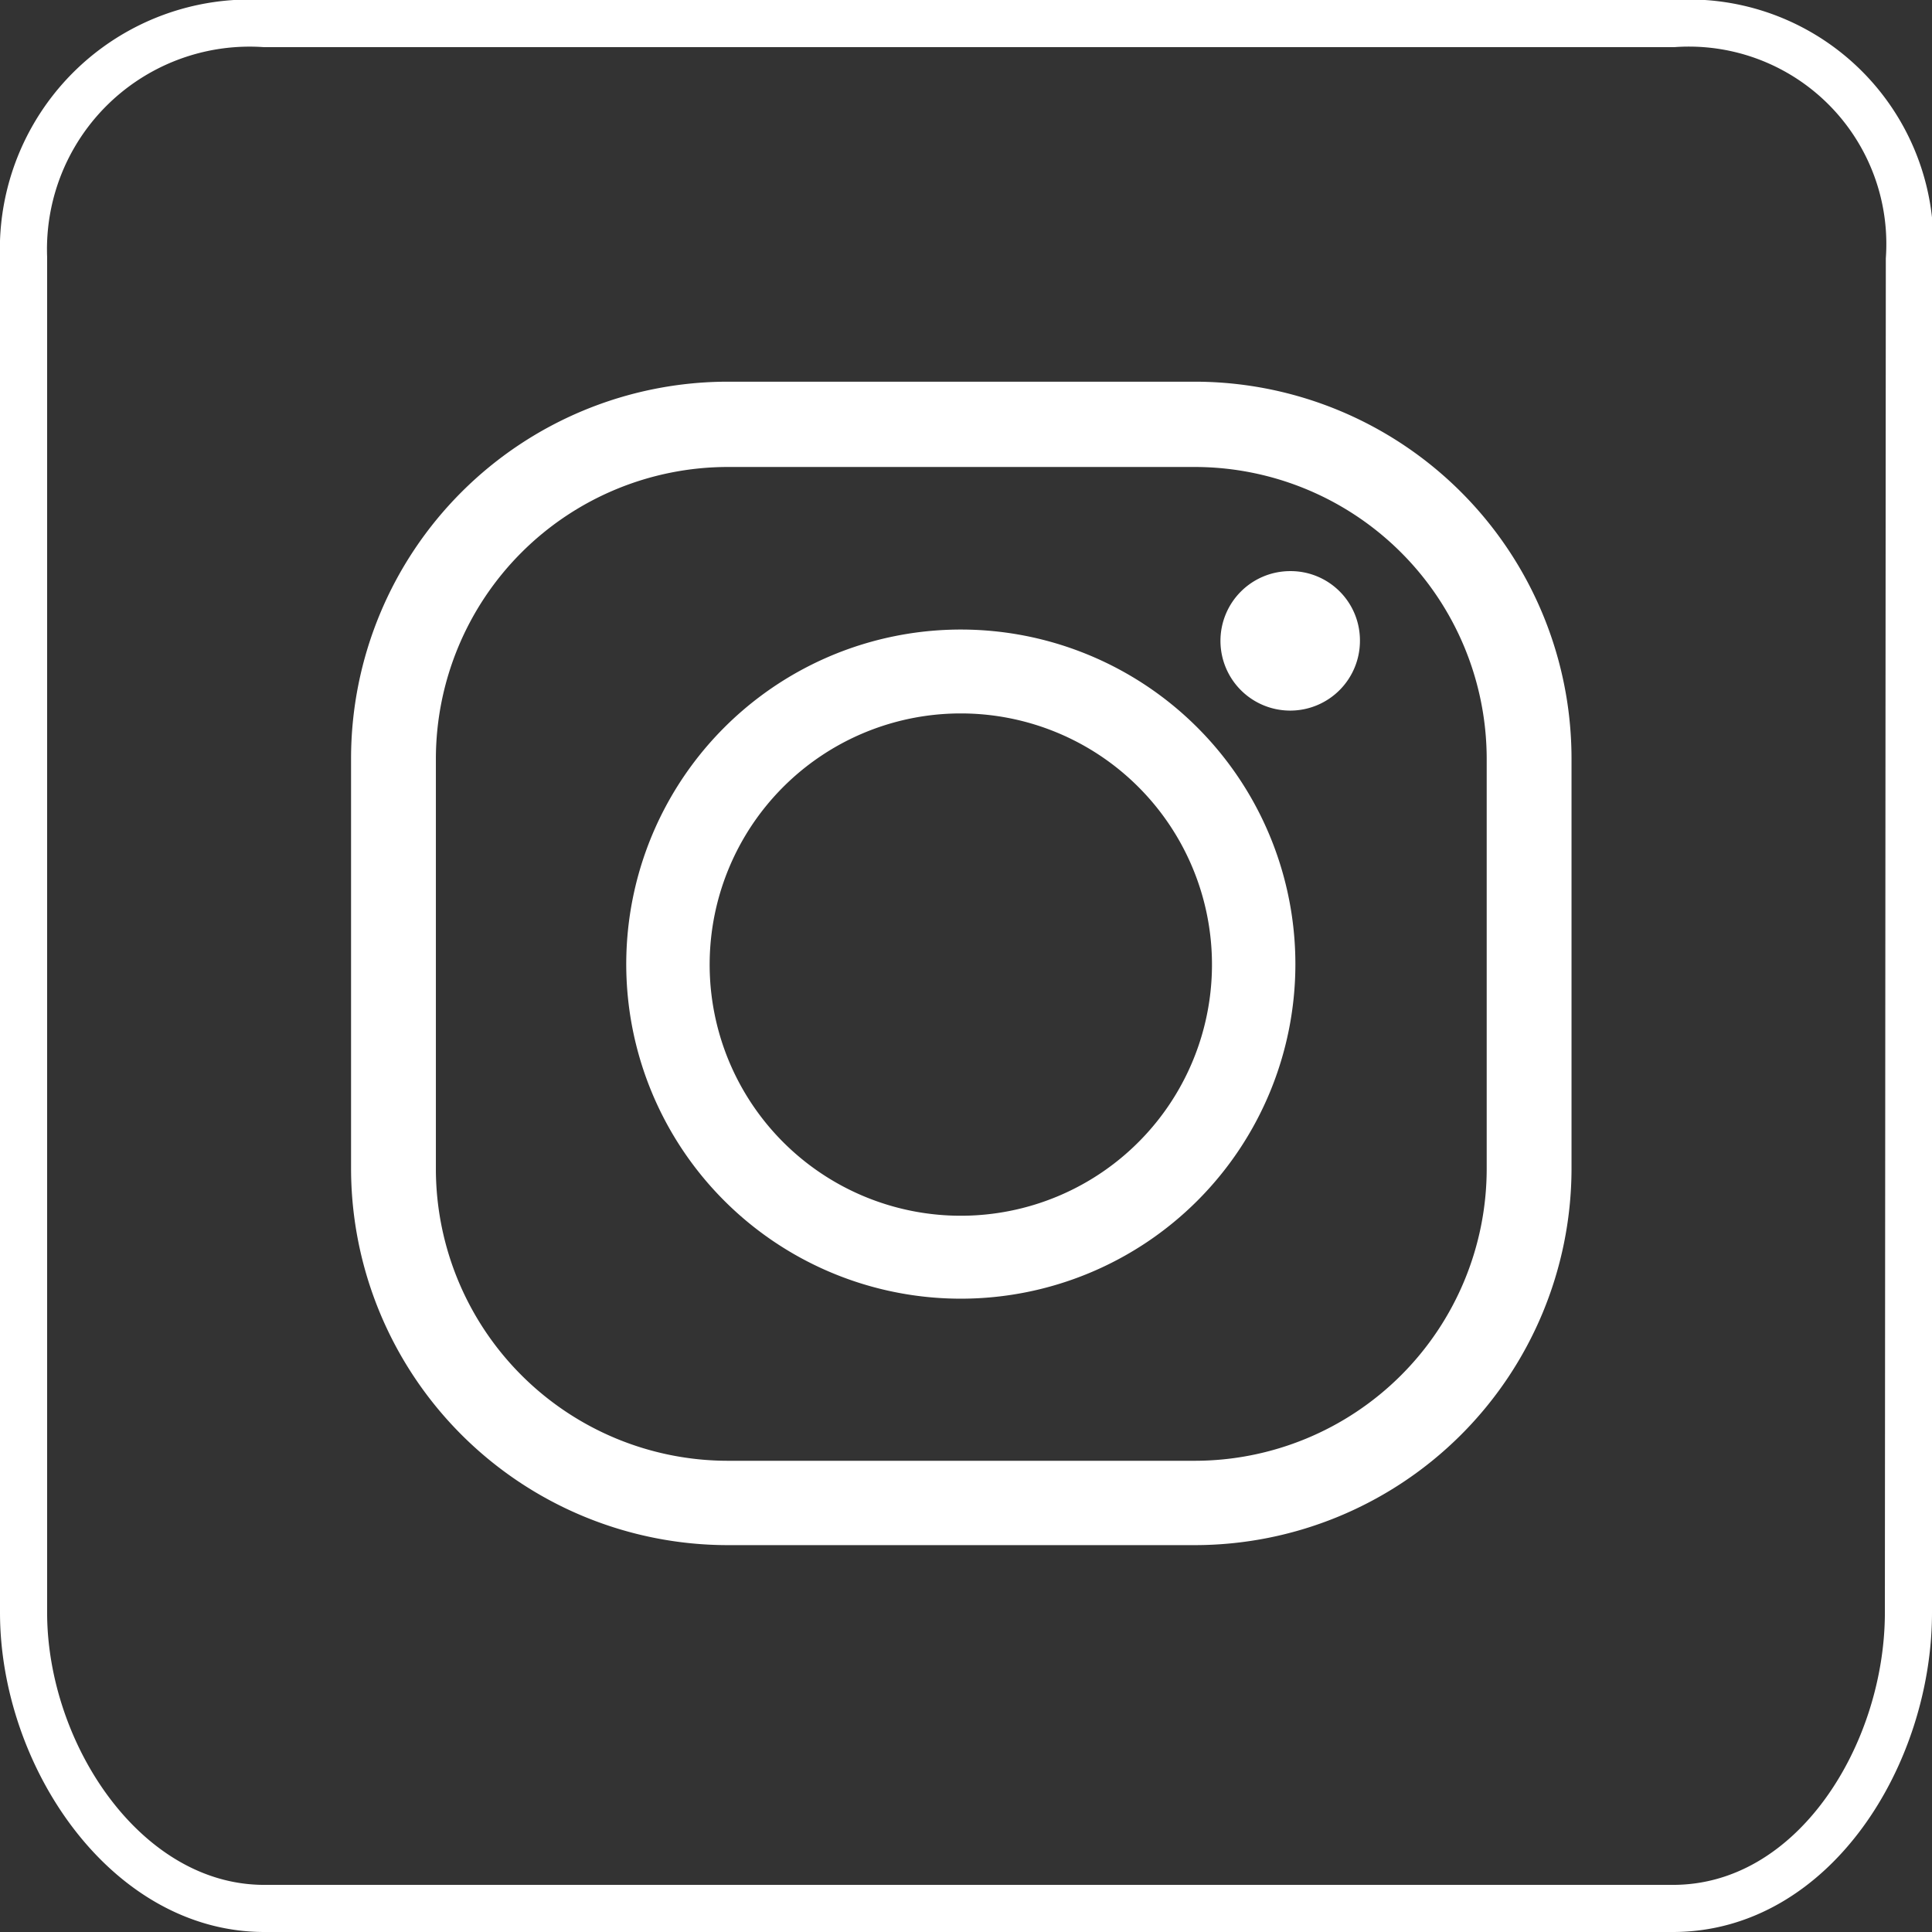 <svg xmlns="http://www.w3.org/2000/svg" viewBox="0 0 41 41">
  <rect x="0" y="0" width="41" height="41" fill="#333333" stroke="none"/>
  <defs>
    <style>
      .b0d4869d-430e-47a6-9cb1-a561d2a39ad0 {
        fill: none;
        stroke: #fff;
        stroke-miterlimit: 10;
      }

      .e4a4e64c-a95d-4082-9b27-98f11fb4ff2e {
        fill: #fff;
      }
    </style>
  </defs>
  <g id="ec542c0b-7547-4428-9b11-9573b4b4c971" data-name="Capa 2">
    <g id="e9a512c2-ce89-4964-9098-69929848f326" data-name="Capa 4">
      <g>
        <path class="b0d4869d-430e-47a6-9cb1-a561d2a39ad0" d="M40.5,34.22c0,3-2,6.28-5,6.28H5.61C2.66,40.5.5,37.23.5,34.22V5.46A4.8,4.8,0,0,1,5.61.5H35.52a4.69,4.69,0,0,1,5,5Z"/>
        <g>
          <path class="e4a4e64c-a95d-4082-9b27-98f11fb4ff2e" d="M25.35,32.79h-9.9a8,8,0,0,1-8-8V16.1a8,8,0,0,1,8-8h9.9a8,8,0,0,1,8,8v8.73A8,8,0,0,1,25.35,32.79ZM15.45,9.91a6.2,6.2,0,0,0-6.2,6.19v8.73A6.2,6.2,0,0,0,15.45,31h9.9a6.2,6.2,0,0,0,6.2-6.19V16.1a6.2,6.2,0,0,0-6.2-6.19Z"/>
          <path class="e4a4e64c-a95d-4082-9b27-98f11fb4ff2e" d="M20.4,27.56a7.1,7.1,0,1,1,7.09-7.1A7.1,7.1,0,0,1,20.4,27.56Zm0-12.42a5.33,5.33,0,1,0,5.32,5.32A5.33,5.33,0,0,0,20.4,15.14Z"/>
          <path class="e4a4e64c-a95d-4082-9b27-98f11fb4ff2e" d="M28.86,13.59a1.48,1.48,0,1,1-1.48-1.47A1.47,1.47,0,0,1,28.86,13.59Z"/>
        </g>
      </g>
    </g>
  </g>
</svg>
